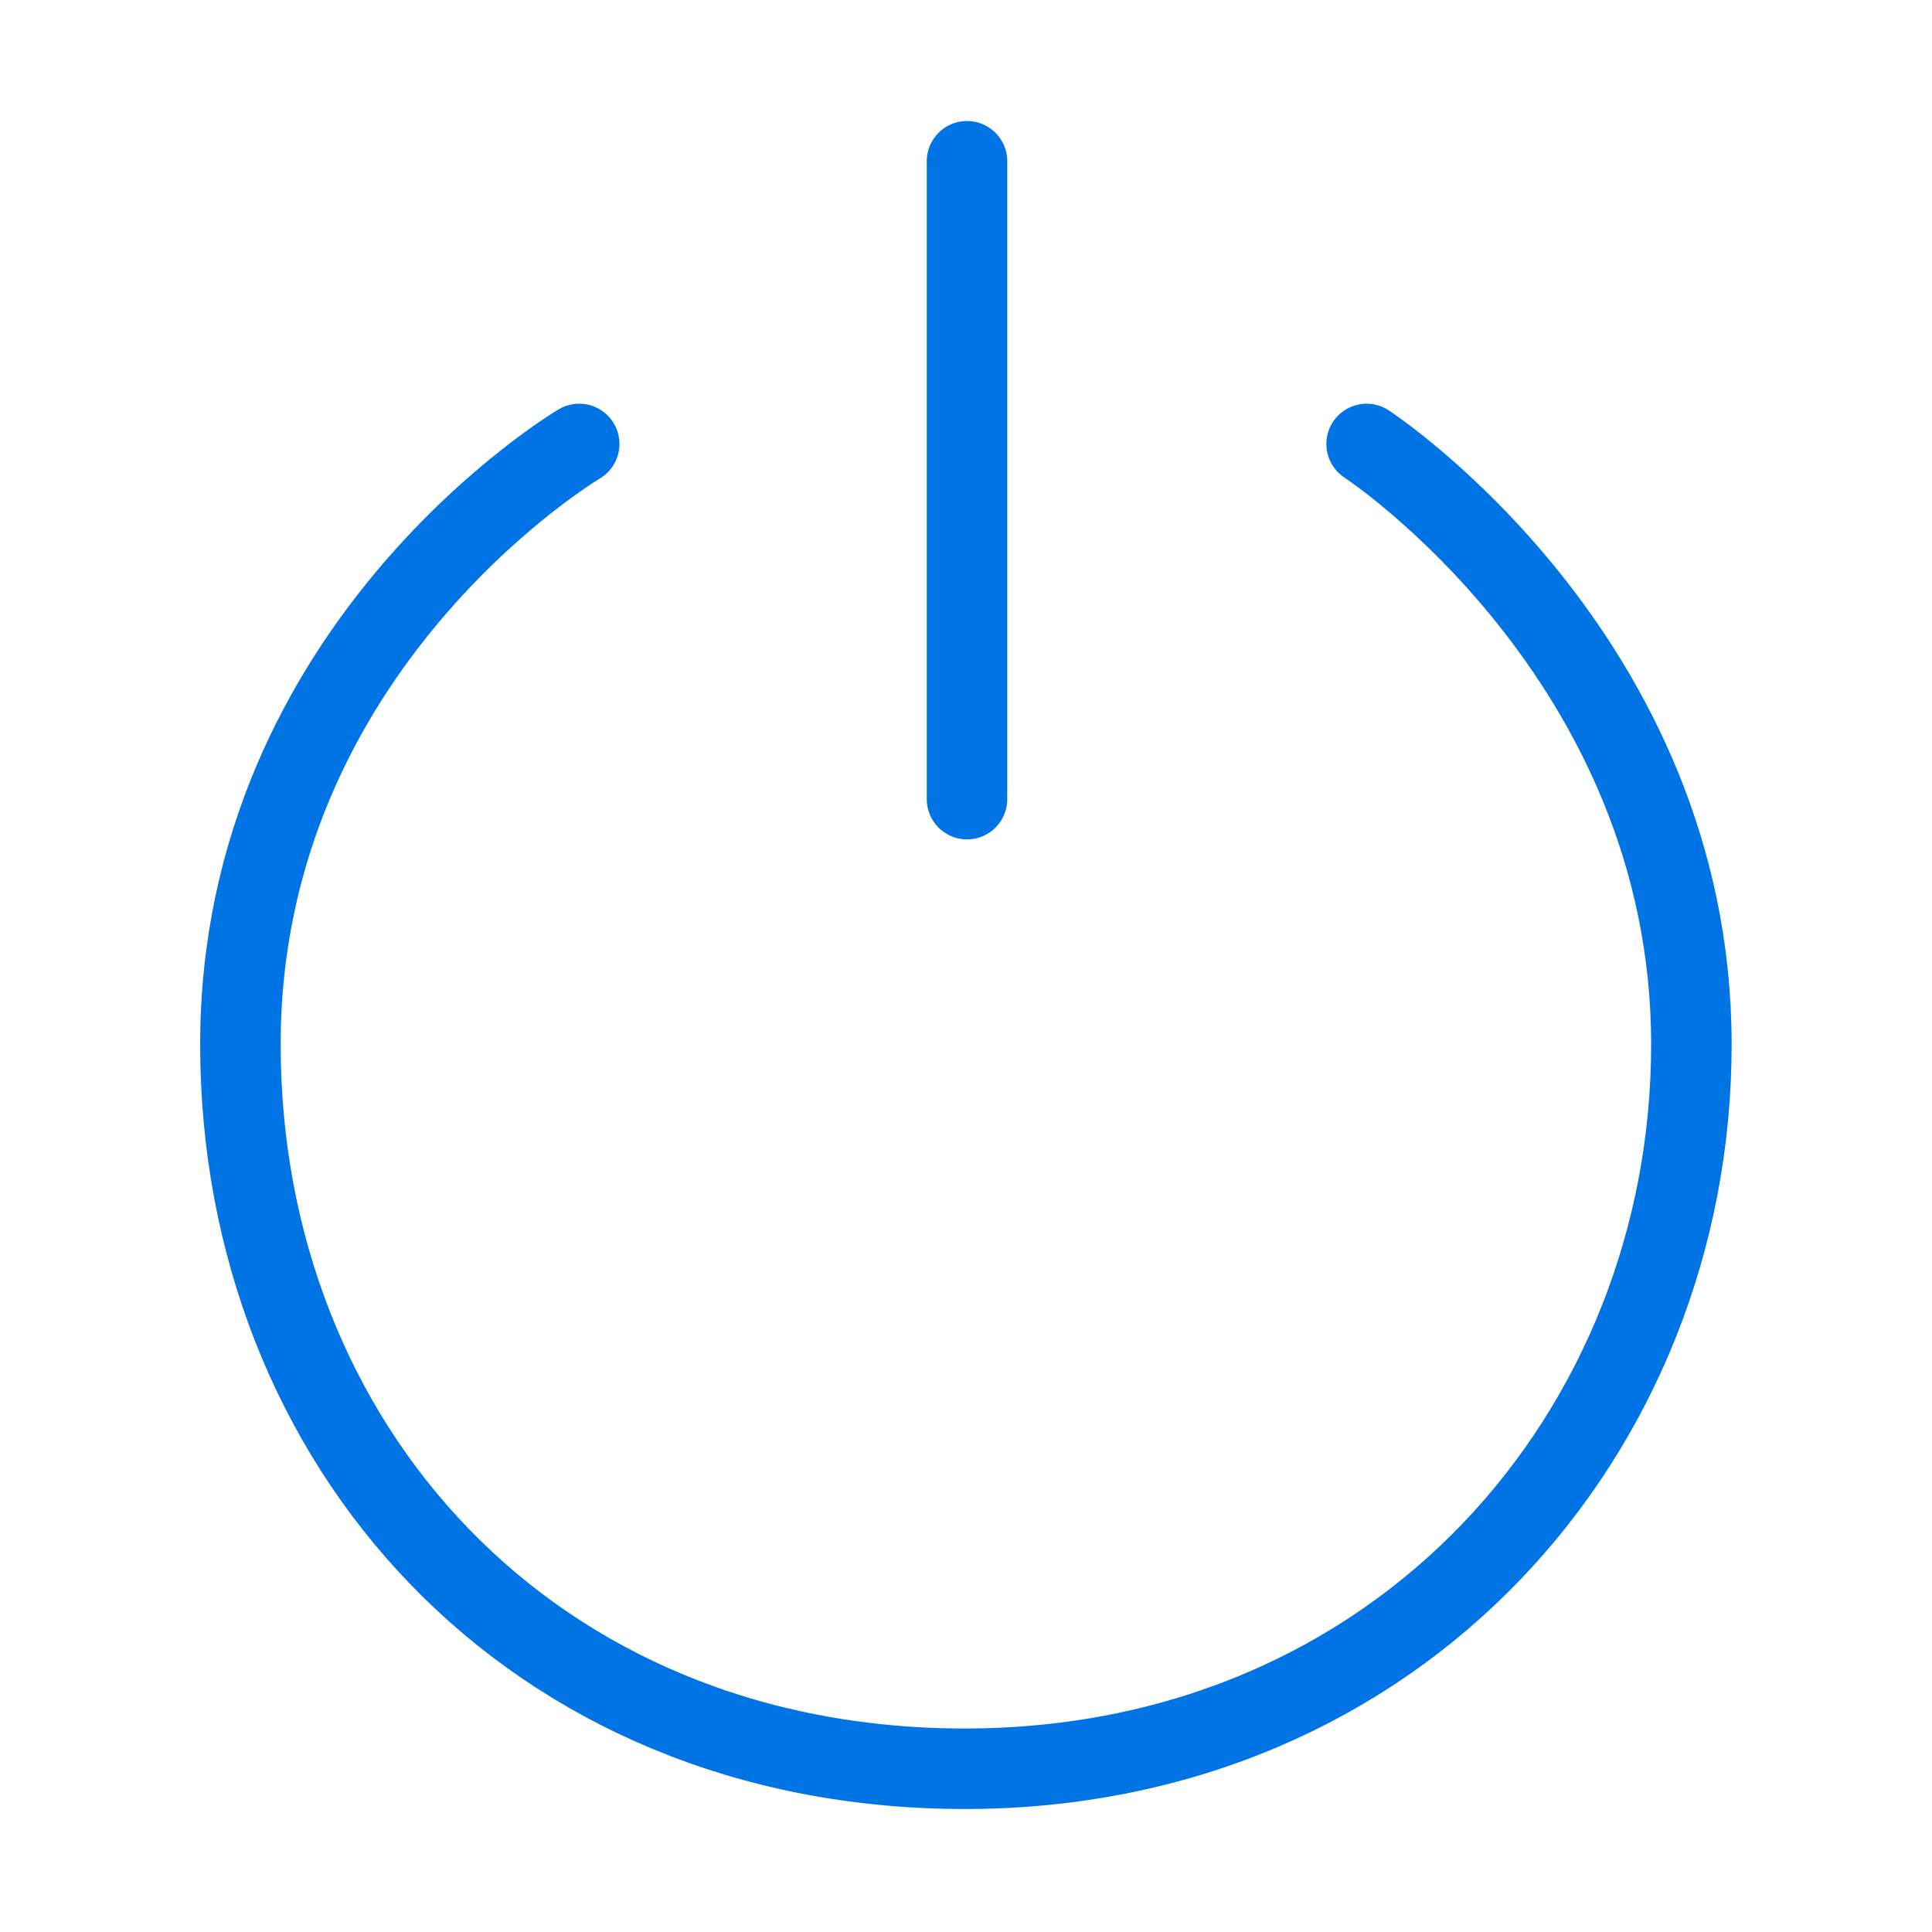<svg width="48" height="48" viewBox="0 0 48 48" fill="none" xmlns="http://www.w3.org/2000/svg">
<path d="M14.39 11.03C14.39 11.03 5.973 16.01 5.973 25.949C5.973 35.887 13.171 43.944 23.968 43.944C34.766 43.944 42.022 35.585 42.022 25.949C42.022 16.312 33.953 11.03 33.953 11.03" stroke="#0074E4" stroke-width="2" stroke-linecap="round"/>
<path d="M24.025 4.006V19.854" stroke="#0074E4" stroke-width="2" stroke-linecap="round"/>
</svg>
